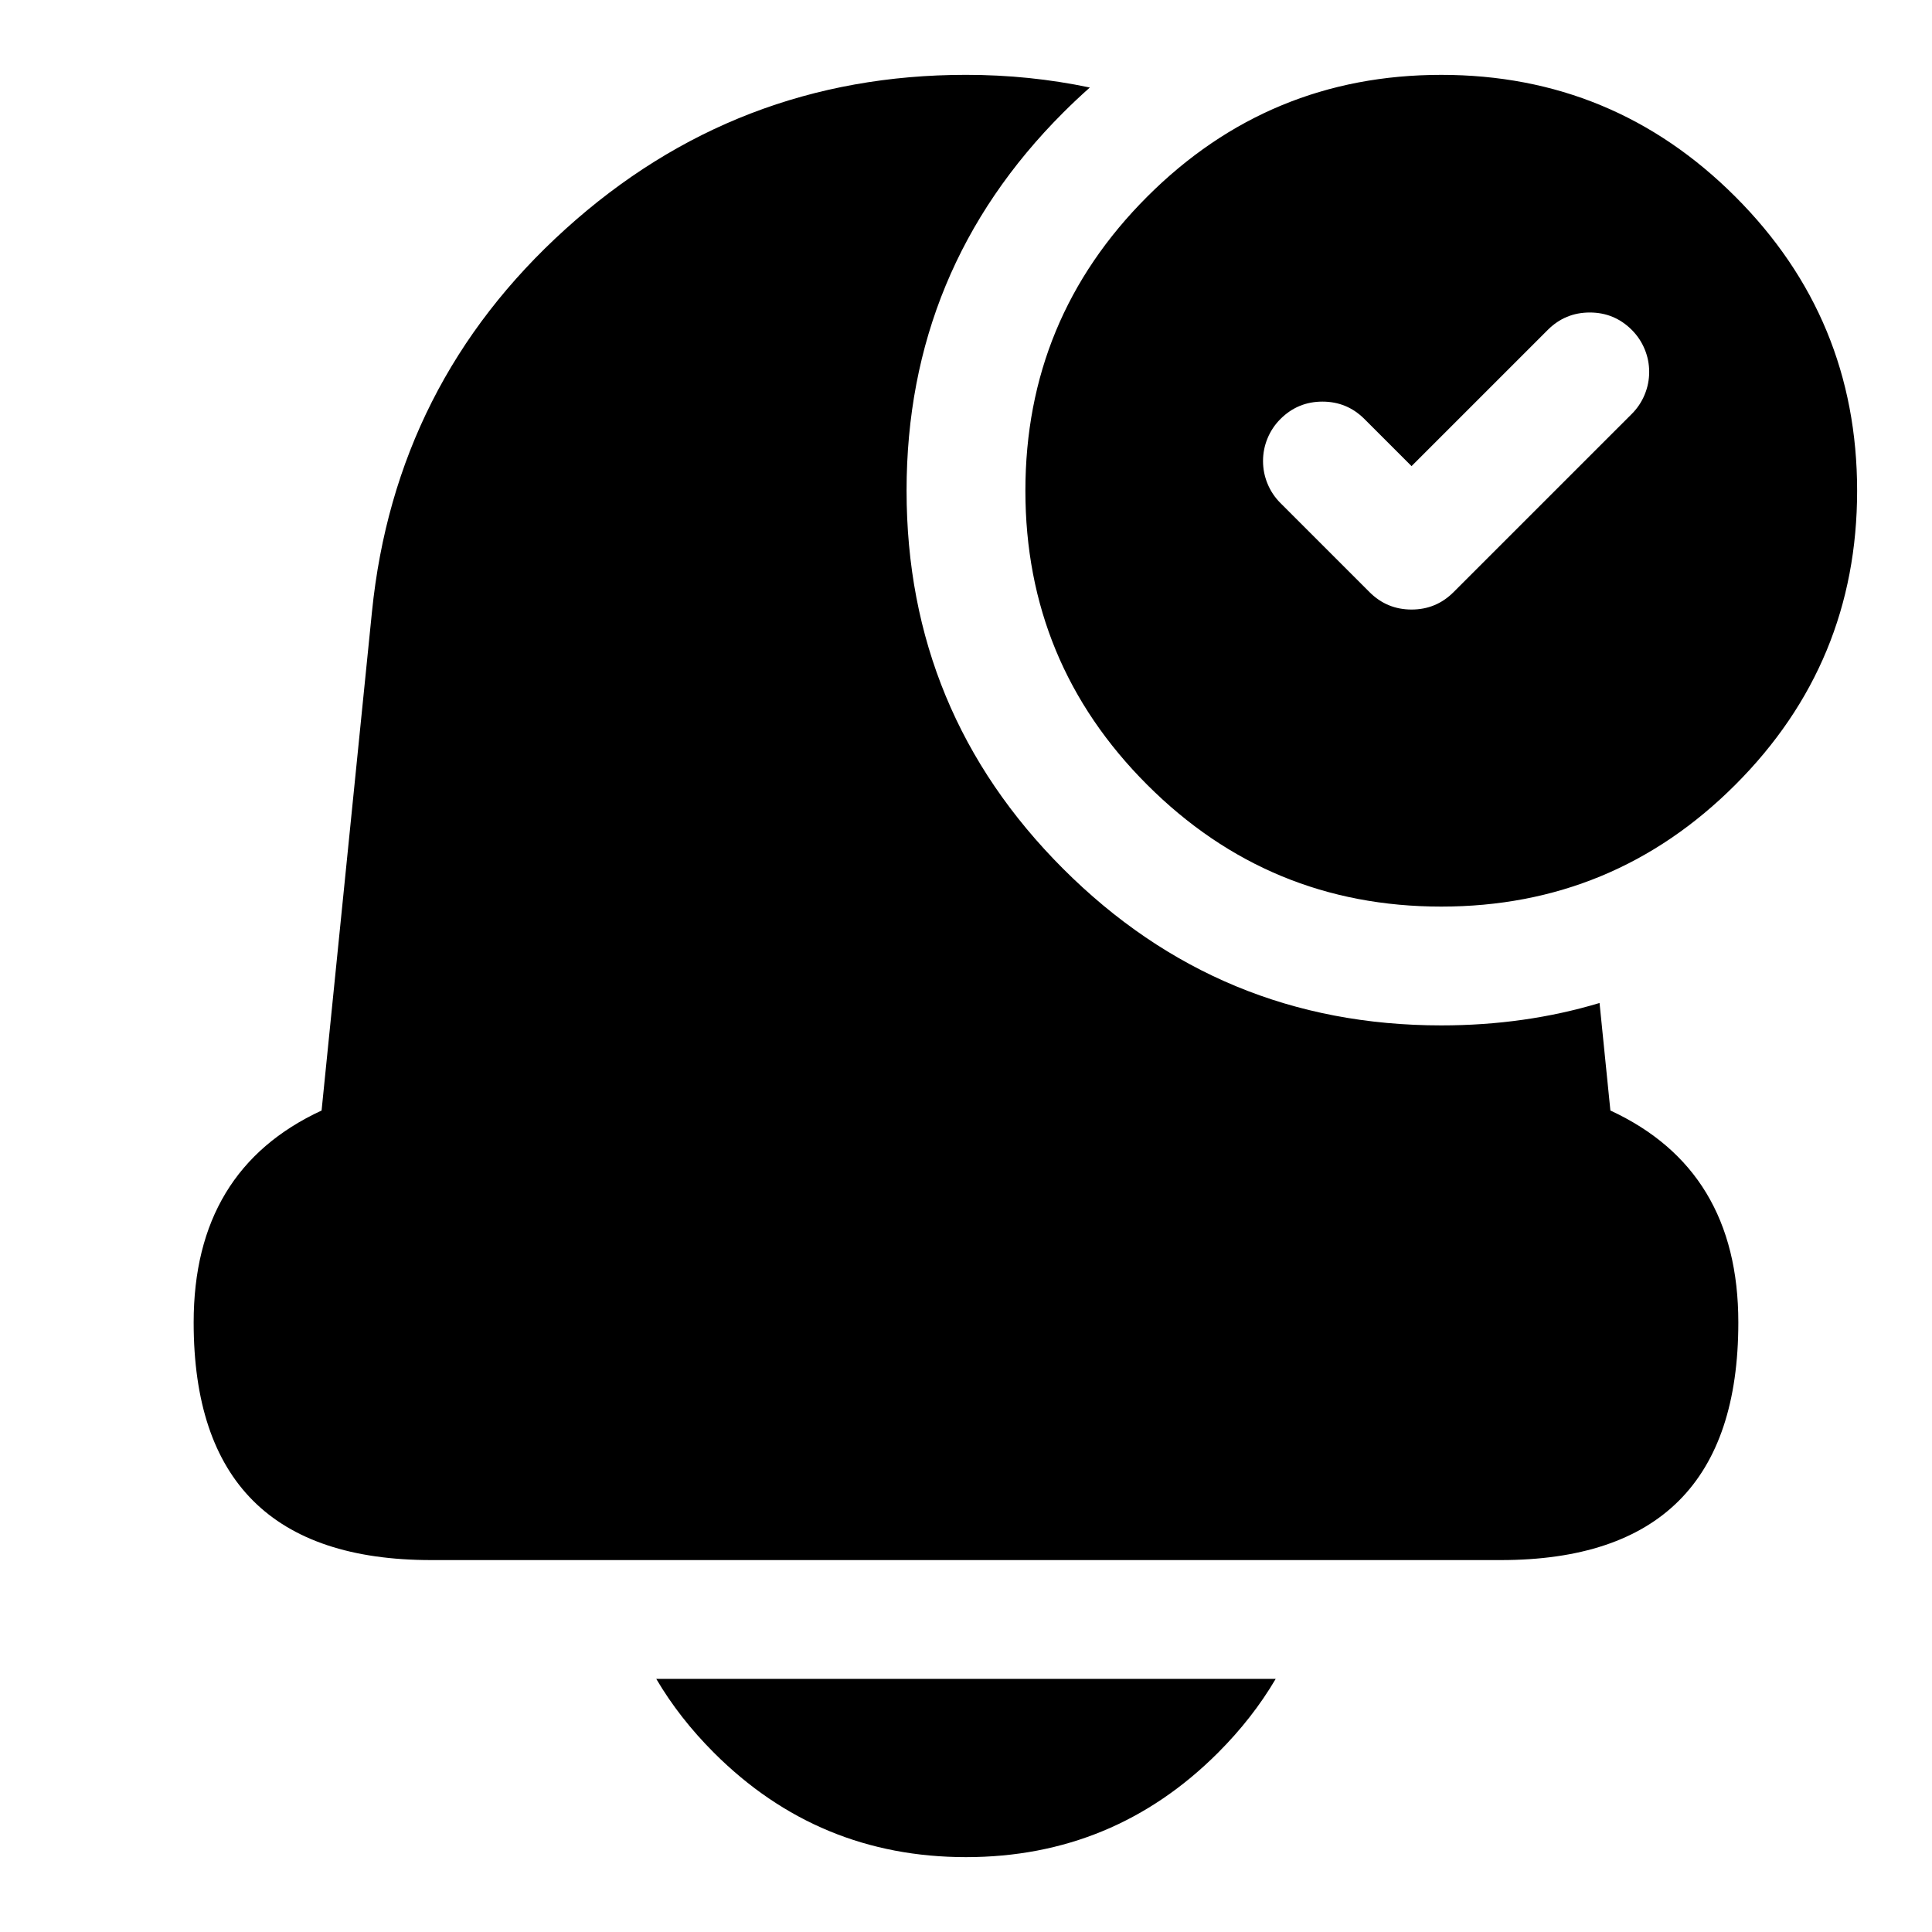 <?xml version="1.0" encoding="UTF-8"?>
<!-- Uploaded to: SVG Repo, www.svgrepo.com, Generator: SVG Repo Mixer Tools -->
<svg fill="#000000" width="800px" height="800px" version="1.1" viewBox="144 144 512 512" xmlns="http://www.w3.org/2000/svg">
 <path d="m384.25 274.05c0-39.129 13.836-72.527 41.5-100.2 2.316-2.316 4.676-4.535 7.07-6.656-10.641-2.238-21.578-3.359-32.812-3.359h-0.027c-40.609 0-75.977 13.621-106.1 40.855s-47.227 61.051-51.309 101.46l-13.348 132.15c-22.602 10.461-33.902 29.176-33.902 56.145v0.035c0 41.973 20.988 62.957 62.961 62.957h283.43c41.973 0 62.961-20.984 62.961-62.957v-0.035c0-26.969-11.301-45.684-33.902-56.145l-2.875-28.496c-13.16 3.957-27.145 5.938-41.945 5.938-39.129 0-72.523-13.832-100.2-41.5-27.664-27.668-41.5-61.066-41.5-100.2zm63.77-77.93c-21.52 21.52-32.281 47.496-32.281 77.93s10.762 56.41 32.281 77.926c21.52 21.523 47.496 32.281 77.926 32.281 30.434 0 56.41-10.758 77.93-32.281 21.52-21.516 32.281-47.492 32.281-77.926s-10.762-56.41-32.281-77.93c-21.52-21.52-47.496-32.281-77.93-32.281-30.43 0-56.406 10.762-77.926 32.281zm63.141 64.492-5.57-5.566c-3.074-3.074-6.785-4.613-11.133-4.613-4.344 0-8.055 1.539-11.129 4.613-1.48 1.477-2.617 3.176-3.414 5.106-0.801 1.93-1.199 3.938-1.199 6.027 0 2.086 0.398 4.094 1.199 6.023 0.797 1.93 1.934 3.633 3.414 5.109l23.613 23.613c3.074 3.074 6.785 4.613 11.133 4.613s8.059-1.539 11.133-4.613l47.234-47.23c1.477-1.477 2.613-3.18 3.41-5.109 0.801-1.93 1.199-3.938 1.199-6.023 0-2.09-0.398-4.098-1.199-6.027-0.797-1.926-1.934-3.629-3.41-5.106-3.078-3.074-6.789-4.613-11.133-4.613-4.348 0-8.059 1.539-11.133 4.613l-22.266 22.266-13.836 13.832zm-177.96 347.88c-6.106-6.106-11.199-12.625-15.281-19.566h164.15c-4.082 6.941-9.176 13.461-15.281 19.566-18.441 18.445-40.707 27.668-66.793 27.668s-48.352-9.223-66.797-27.668z" fill-rule="evenodd"/>
</svg>